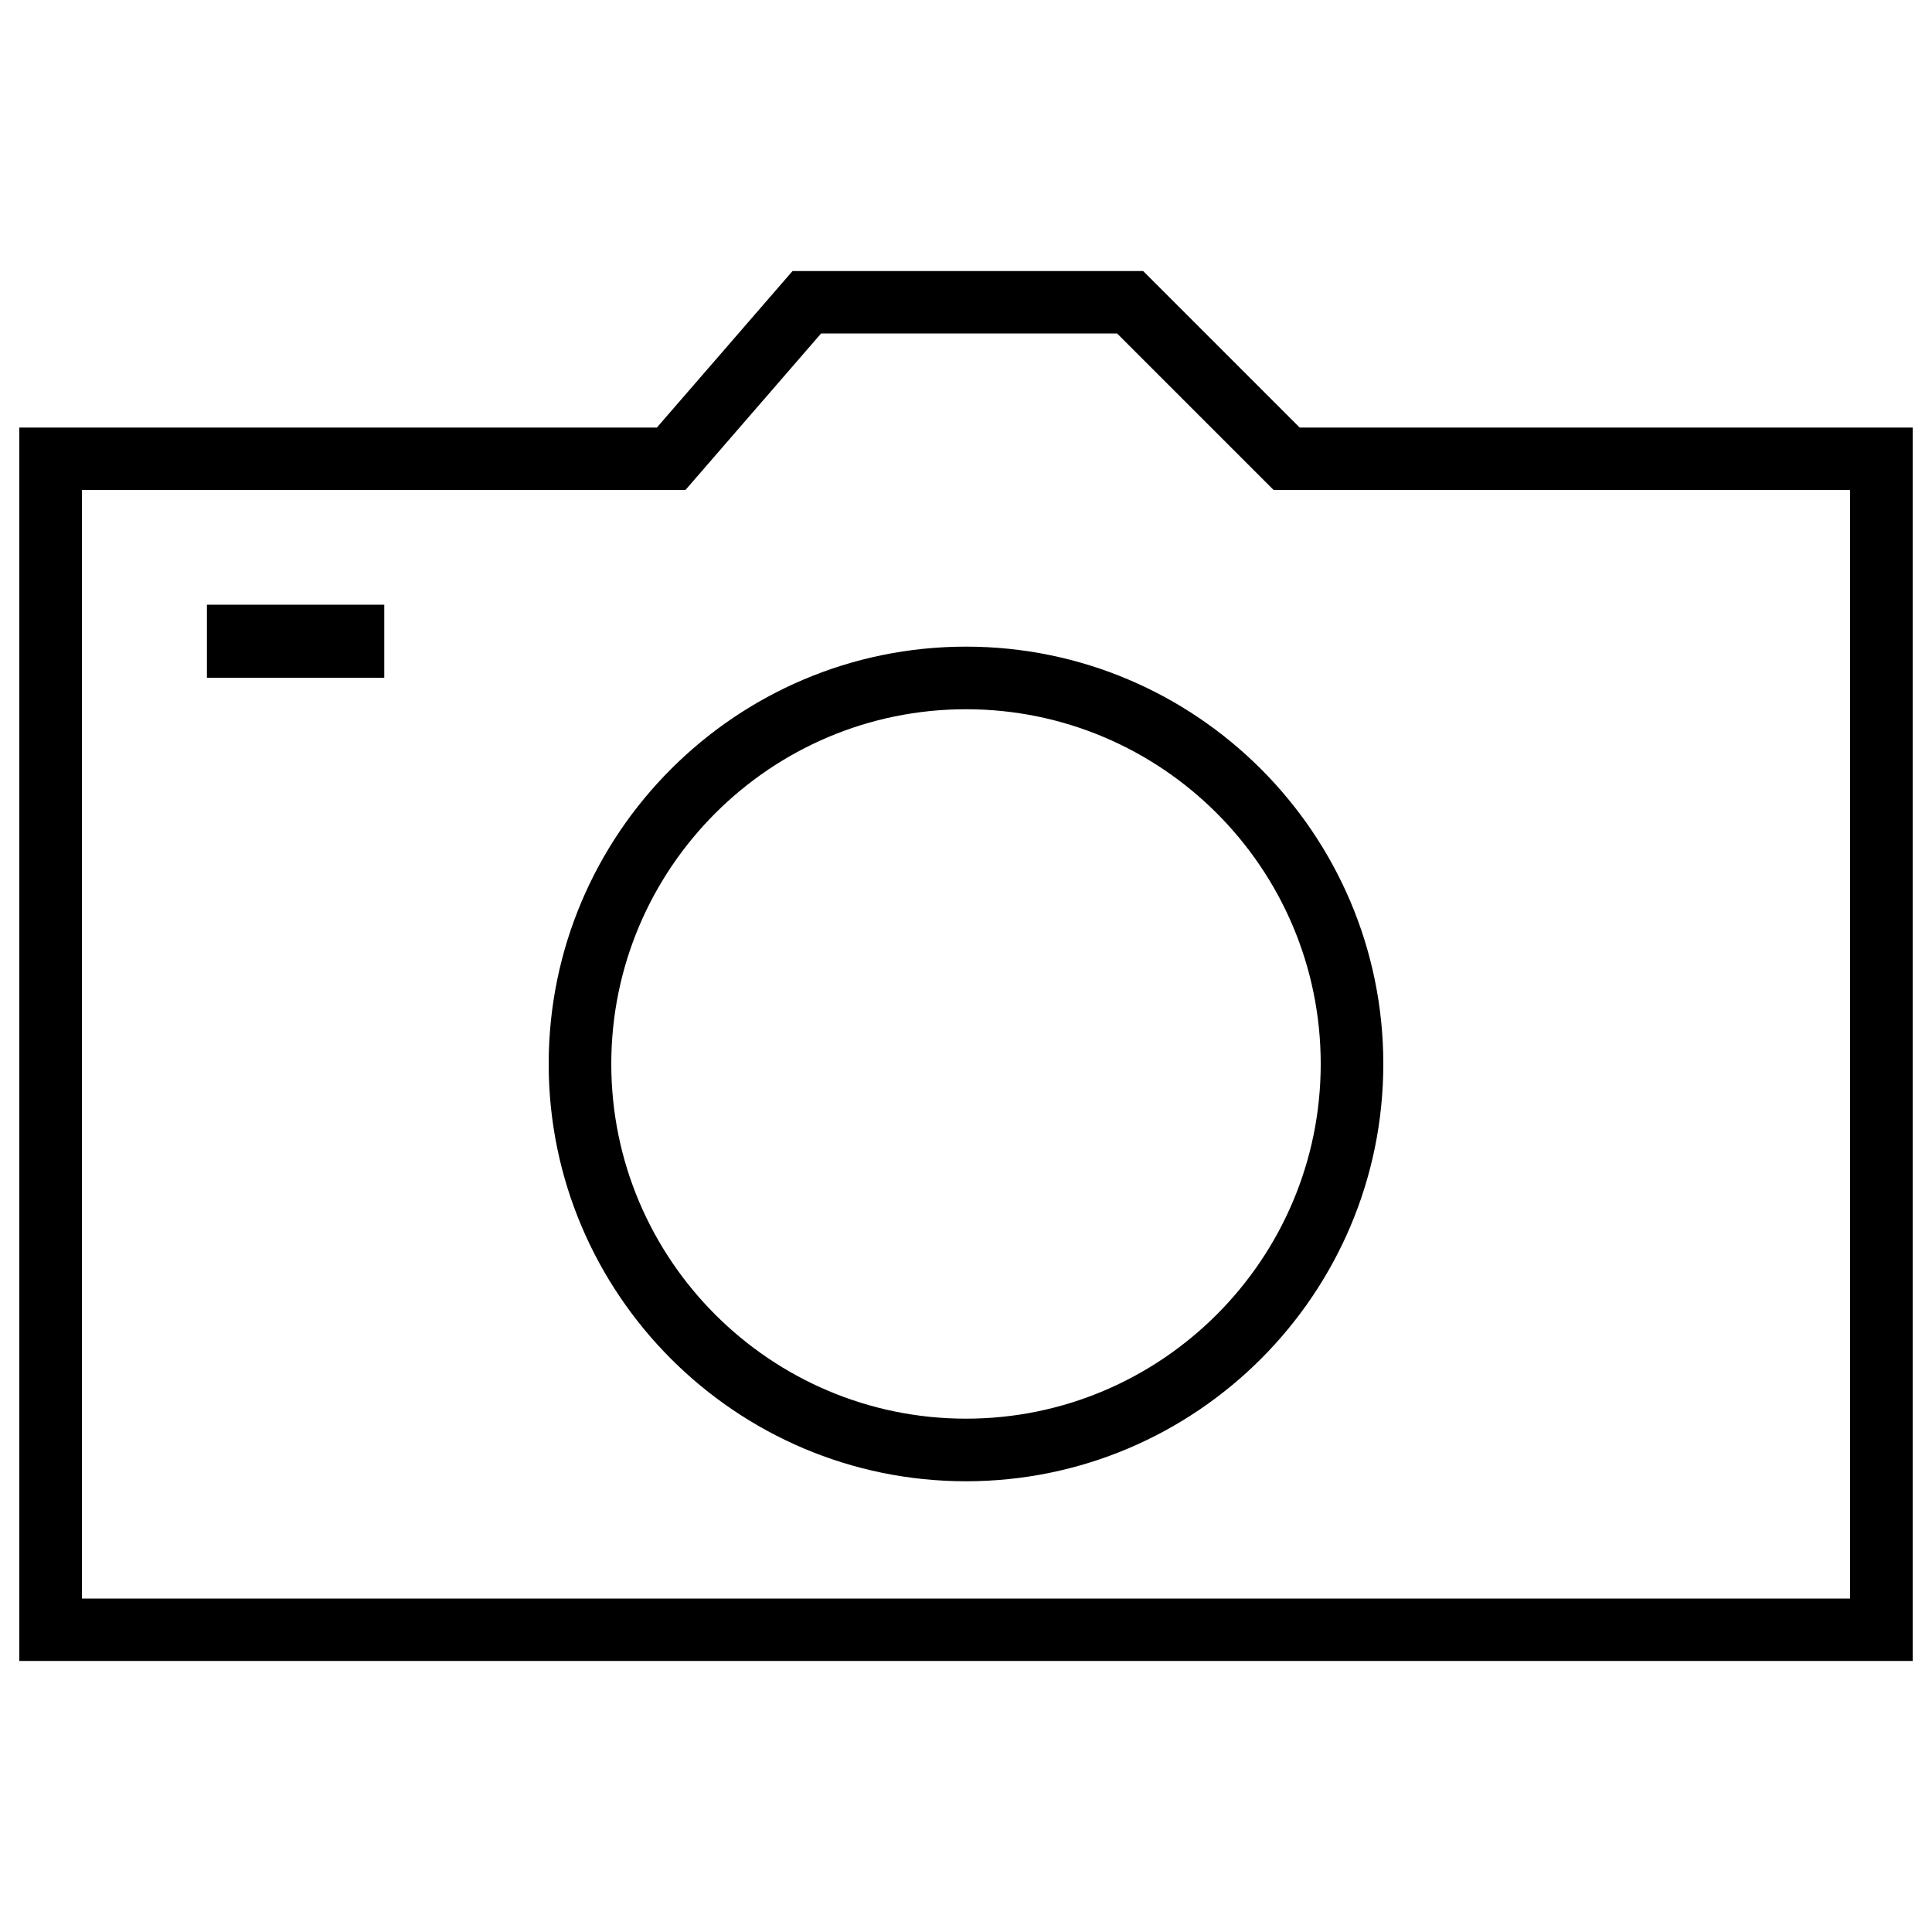 <?xml version="1.0" encoding="utf-8"?>
<!-- Svg Vector Icons : http://www.onlinewebfonts.com/icon -->
<!DOCTYPE svg PUBLIC "-//W3C//DTD SVG 1.1//EN" "http://www.w3.org/Graphics/SVG/1.1/DTD/svg11.dtd">
<svg version="1.1" xmlns="http://www.w3.org/2000/svg" xmlns:xlink="http://www.w3.org/1999/xlink" x="0px" y="0px" viewBox="0 0 1000 1000" enable-background="new 0 0 1000 1000" xml:space="preserve">
<g><g><g><g><g><path d="M990,859.7H10V221.3h330l70.2-81h181.5l81,81H990V859.7z M42.4,827.4h915.2V253.6H659.2l-81-81H425l-70.2,81H42.4V827.4z"/></g></g><g><g><path d="M500,766.7c-119.1,0-216-96.9-216-216s96.9-216,216-216c119.1,0,216,96.9,216,216C716,669.8,619.1,766.7,500,766.7z M500,367.1c-101.2,0-183.6,82.3-183.6,183.6c0,101.3,82.4,183.6,183.6,183.6c101.2,0,183.6-82.4,183.6-183.6C683.6,449.4,601.3,367.1,500,367.1z"/></g></g><g><g><rect x="107.1" y="313" width="91.8" height="37.8"/></g></g></g></g><g></g><g></g><g></g><g></g><g></g><g></g><g></g><g></g><g></g><g></g><g></g><g></g><g></g><g></g><g></g></g>
</svg>